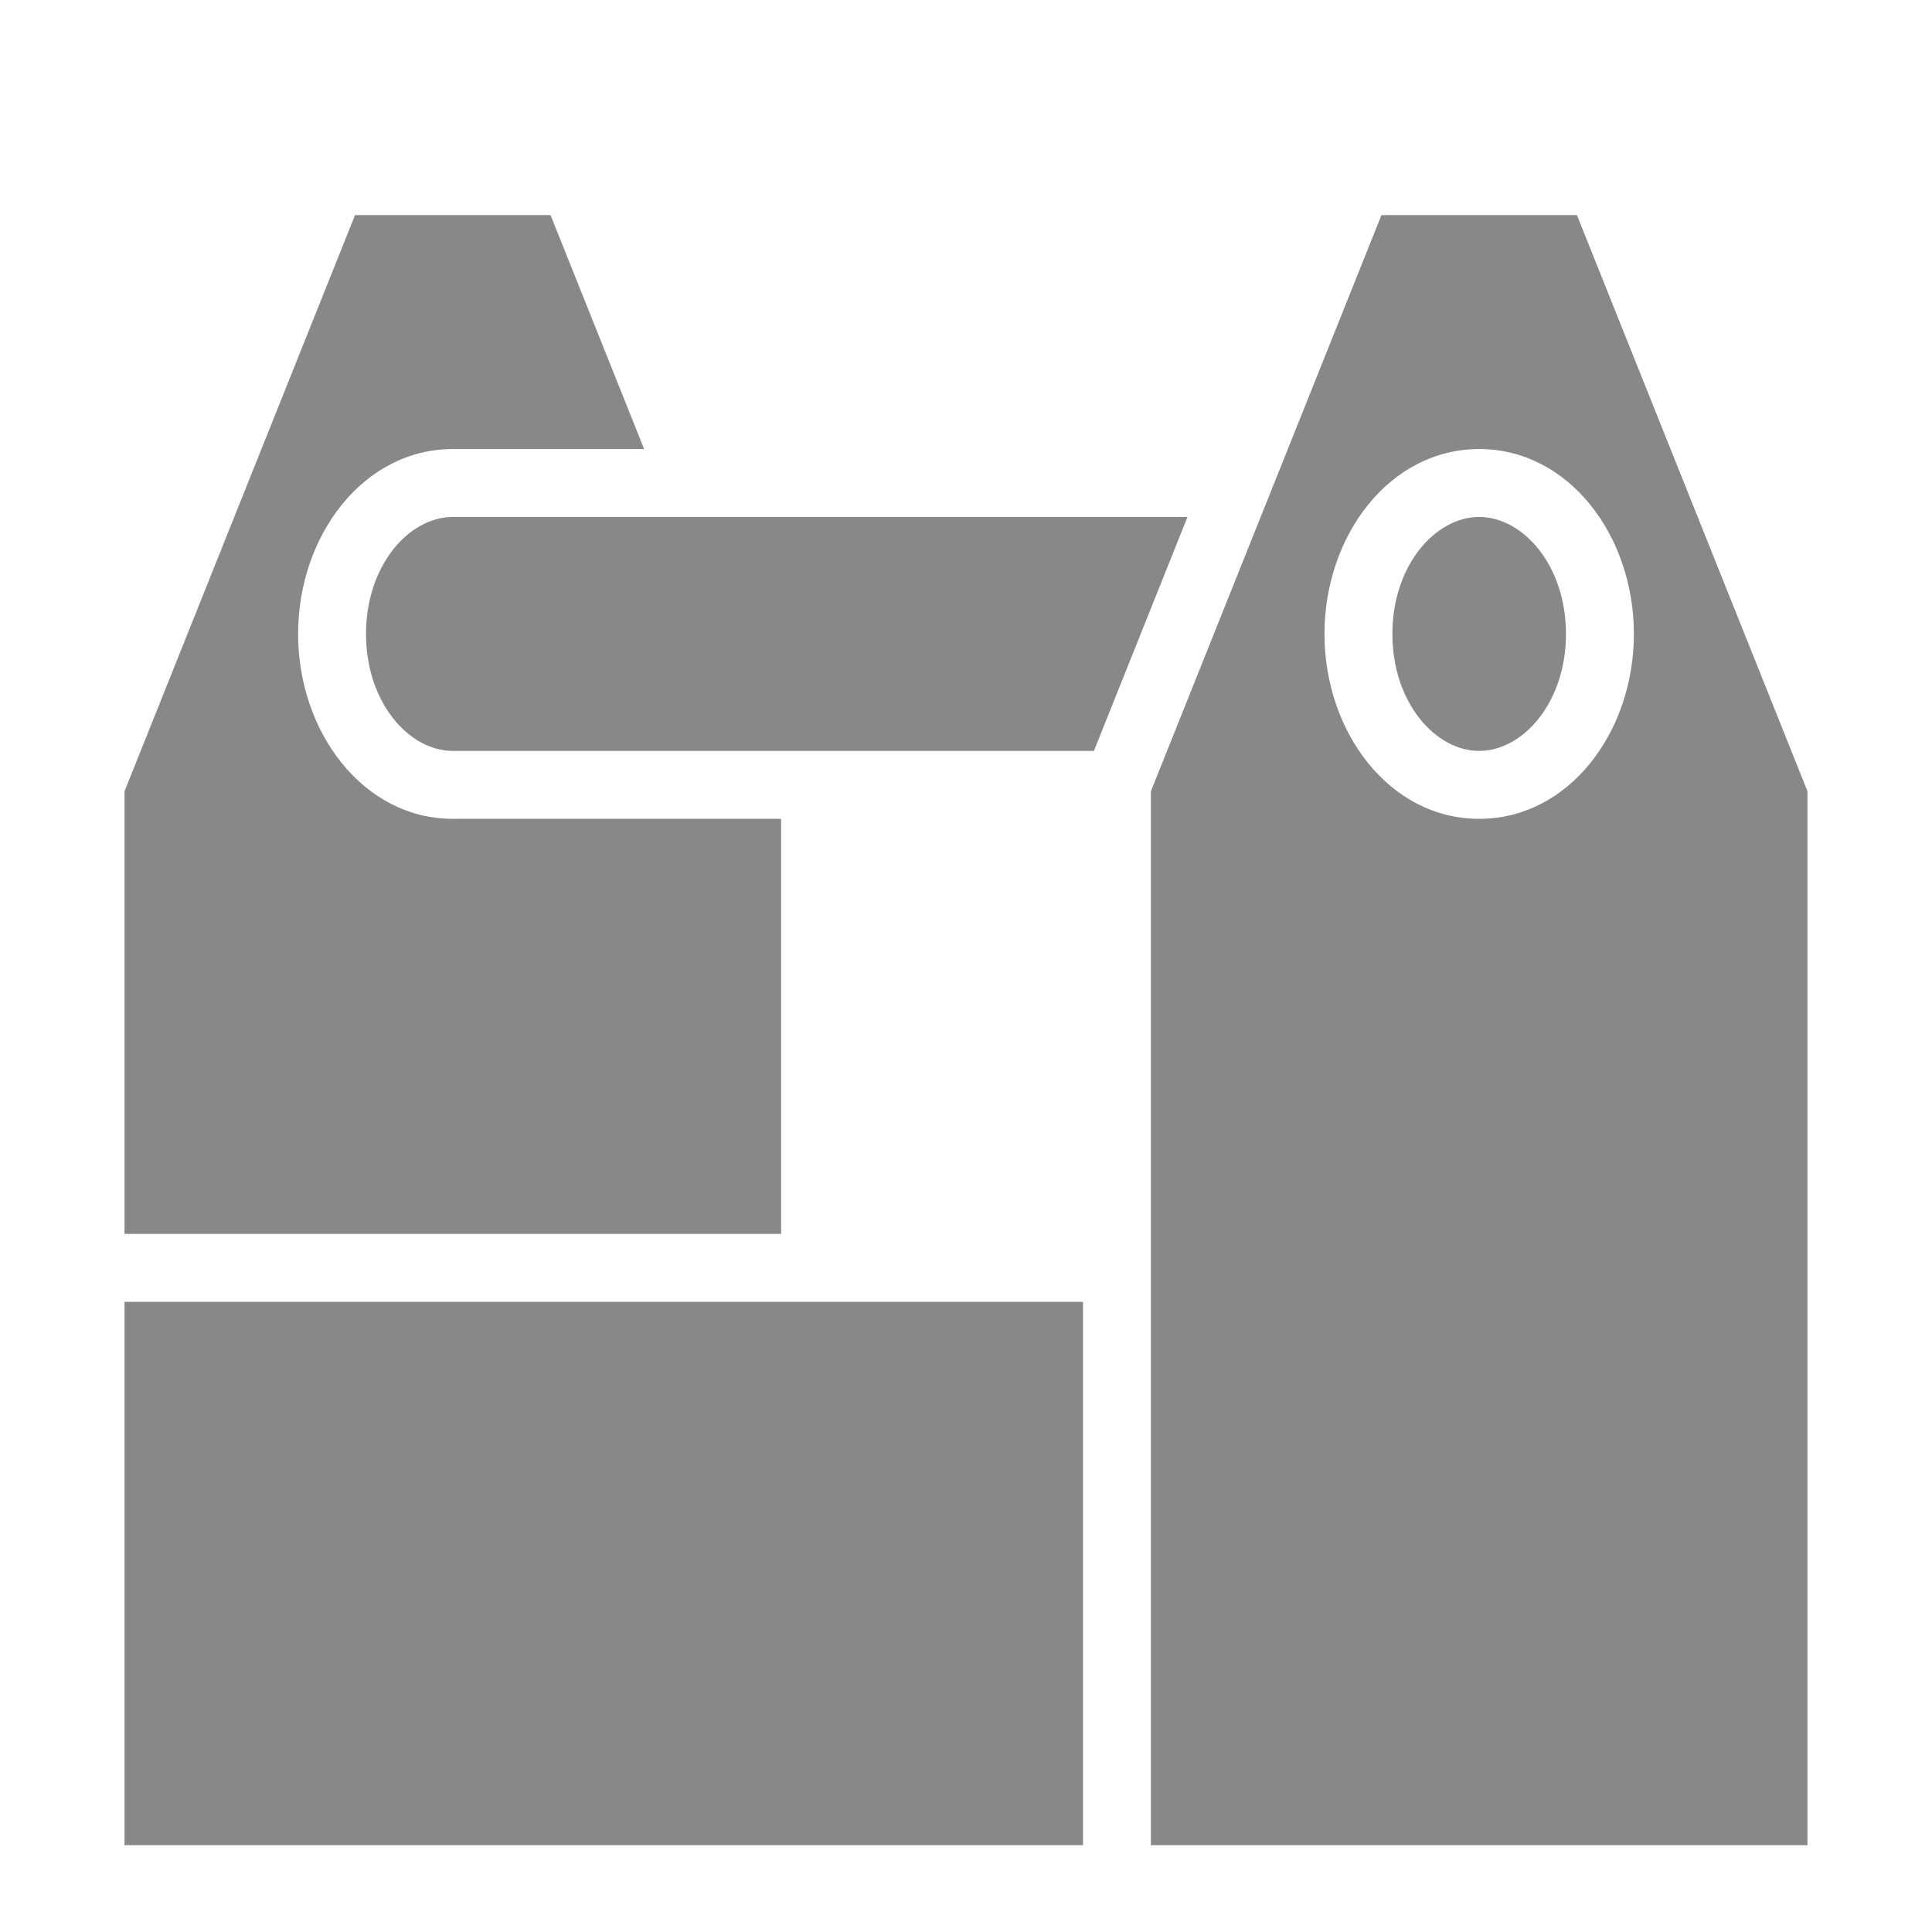 <svg xmlns="http://www.w3.org/2000/svg" width="24" height="24" viewBox="0 0 512 512"><path fill="#888888" d="M94.09 57L33 209.7V327h174V217h-87c-23.75 0-41-23-41-49s17.25-49 41-49h50.7l-24.8-62zm272.01 0L305 209.7V489h174V209.7L417.9 57zm25.9 62c23.8 0 41 23 41 49s-17.2 49-41 49s-41-23-41-49s17.2-49 41-49m-272 18c-11.6 0-23 12.8-23 31s11.4 31 23 31h169.9l24.8-62zm272 0c-11.6 0-23 12.8-23 31s11.4 31 23 31s23-12.8 23-31s-11.4-31-23-31M33 345v144h254V345z"/></svg>